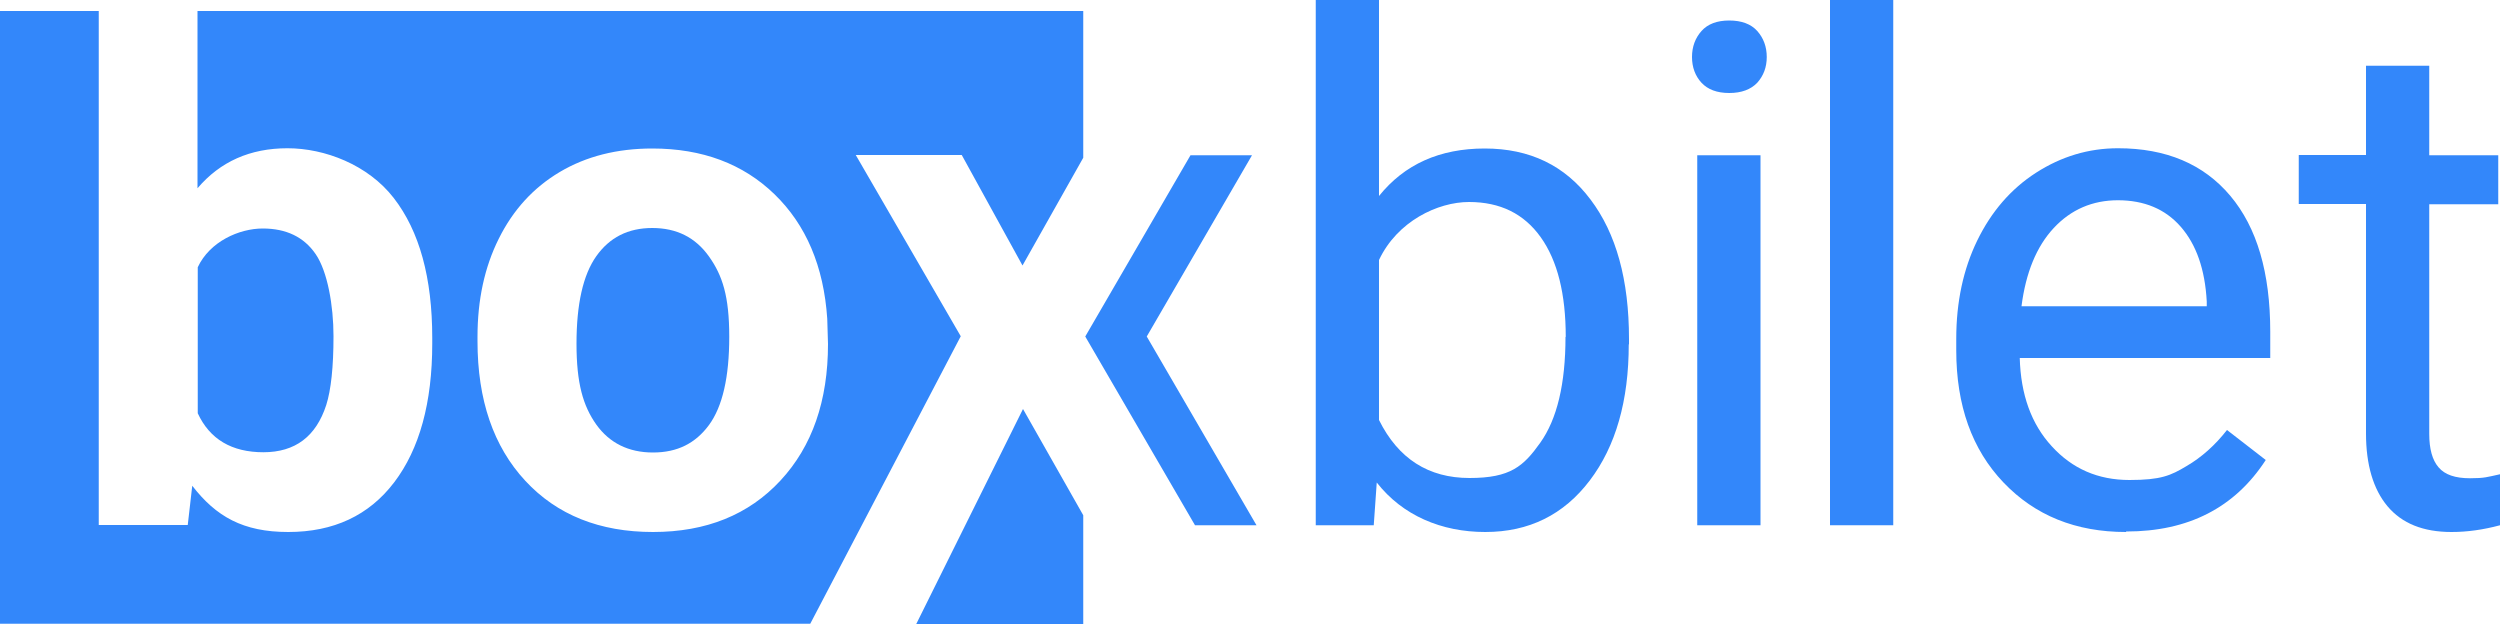 <?xml version="1.0" encoding="UTF-8"?>
<svg id="Layer_1" data-name="Layer 1" xmlns="http://www.w3.org/2000/svg" version="1.1" viewBox="0 0 1000 249.6">
  <defs>
    <style>
      .cls-1 {
        fill: #3387fa;
        stroke-width: 0px;
      }
    </style>
  </defs>
  <g>
    <polygon class="cls-1" points="409.2 163.6 366.5 249.6 433.3 249.6 433.3 206.1 409.2 163.6"/>
    <g>
      <path class="cls-1" d="M105.3,180.9c12.8,0,21.1-6.3,25.2-18.9,1.9-6,2.9-15.2,2.9-27.5s-2.4-25.9-7.1-32.8c-4.7-6.9-11.8-10.3-21.2-10.3s-21.2,5.2-26,15.5v58.4c4.8,10.4,13.6,15.6,26.3,15.6Z"/>
      <g>
        <path class="cls-1" d="M260.9,91.2c-9.7,0-17.1,3.8-22.4,11.3-5.3,7.5-7.9,19.2-7.9,35s2.6,24.8,7.9,32.3c5.3,7.4,12.9,11.2,22.7,11.2s17-3.7,22.4-11c5.4-7.4,8.1-19.1,8.1-35.3s-2.7-24.5-8.1-32.1c-5.4-7.6-12.9-11.4-22.7-11.4Z"/>
        <path class="cls-1" d="M79,4.4v70.9c9.1-10.7,21.1-16,36-16s32.2,6.6,42.5,19.9c10.3,13.3,15.4,31.9,15.4,56v2.2c0,23.7-5.1,42.2-15.2,55.5-10.1,13.3-24.3,19.9-42.4,19.9s-28.9-6.2-38.4-18.5l-1.8,15.7h-35.6V4.4H0v245.1h324.1l60.2-115-42-72.5h42.4l24.3,44.2,24.3-43.1V4.4H79ZM312.2,192.2c-12.7,13.7-29.7,20.6-51,20.6s-38.4-6.8-51.1-20.5c-12.7-13.7-19.1-32.3-19.1-55.8v-1.8c0-14.7,2.8-27.8,8.5-39.2,5.7-11.5,13.8-20.4,24.4-26.7,10.6-6.3,23-9.4,37-9.4,20,0,36.3,6.1,48.9,18.3,12.6,12.2,19.7,28.8,21.1,49.8l.3,10.1c0,22.7-6.3,40.9-19,54.6Z"/>
      </g>
    </g>
  </g>
  <path class="cls-1" d="M651.5,137.7c0,22.6-5.2,40.8-15.6,54.5-10.4,13.7-24.3,20.6-41.8,20.6s-33.1-6.6-43.4-19.8l-1.2,17.1h-23.2V0h25.3v78.4c10.2-12.7,24.3-19,42.3-19s32.1,6.8,42.3,20.4c10.3,13.6,15.4,32.2,15.4,55.8v2.2ZM626.3,134.8c0-17.2-3.3-30.5-10-39.9-6.7-9.4-16.2-14.1-28.7-14.1s-28.7,7.7-36,23.2v64c7.7,15.5,19.8,23.2,36.2,23.2s21.6-4.7,28.3-14.1c6.7-9.4,10.1-23.5,10.1-42.4Z"/>
  <path class="cls-1" d="M676.8,22.8c0-4.1,1.3-7.6,3.8-10.4,2.5-2.8,6.2-4.2,11.1-4.2s8.7,1.4,11.2,4.2c2.5,2.8,3.8,6.3,3.8,10.4s-1.3,7.5-3.8,10.3c-2.6,2.7-6.3,4.1-11.2,4.1s-8.6-1.4-11.1-4.1c-2.5-2.7-3.8-6.2-3.8-10.3ZM704.2,210.1h-25.3V62.1h25.3v148Z"/>
  <path class="cls-1" d="M757.3,210.1h-25.3V0h25.3v210.1Z"/>
  <path class="cls-1" d="M850.4,212.8c-20.1,0-36.4-6.6-49-19.8-12.6-13.2-18.9-30.8-18.9-52.9v-4.6c0-14.7,2.8-27.8,8.4-39.3,5.6-11.5,13.4-20.6,23.5-27.1,10.1-6.5,21-9.8,32.8-9.8,19.2,0,34.2,6.3,44.9,19,10.7,12.7,16,30.8,16,54.4v10.5h-100.2c.4,14.6,4.6,26.4,12.8,35.3,8.2,9,18.5,13.5,31.1,13.5s16.5-1.8,22.7-5.5c6.2-3.6,11.6-8.5,16.3-14.5l15.5,12c-12.4,19.1-31,28.6-55.8,28.6ZM847.2,80.1c-10.2,0-18.8,3.7-25.7,11.1-6.9,7.4-11.2,17.9-12.9,31.3h74.1v-1.9c-.7-12.9-4.2-22.8-10.4-29.9-6.2-7.1-14.6-10.6-25.2-10.6Z"/>
  <path class="cls-1" d="M971.7,26.3v35.8h27.6v19.6h-27.6v91.9c0,5.9,1.2,10.4,3.7,13.3,2.5,3,6.7,4.4,12.6,4.4s6.9-.5,12-1.6v20.4c-6.7,1.8-13.1,2.7-19.4,2.7-11.3,0-19.8-3.4-25.6-10.3-5.7-6.8-8.6-16.6-8.6-29.1v-91.8h-26.9v-19.6h26.9V26.3h25.3Z"/>
  <polygon class="cls-1" points="458.7 134.6 500.8 62.1 476.2 62.1 434.1 134.6 478 210.1 502.6 210.1 458.7 134.6"/>
</svg>